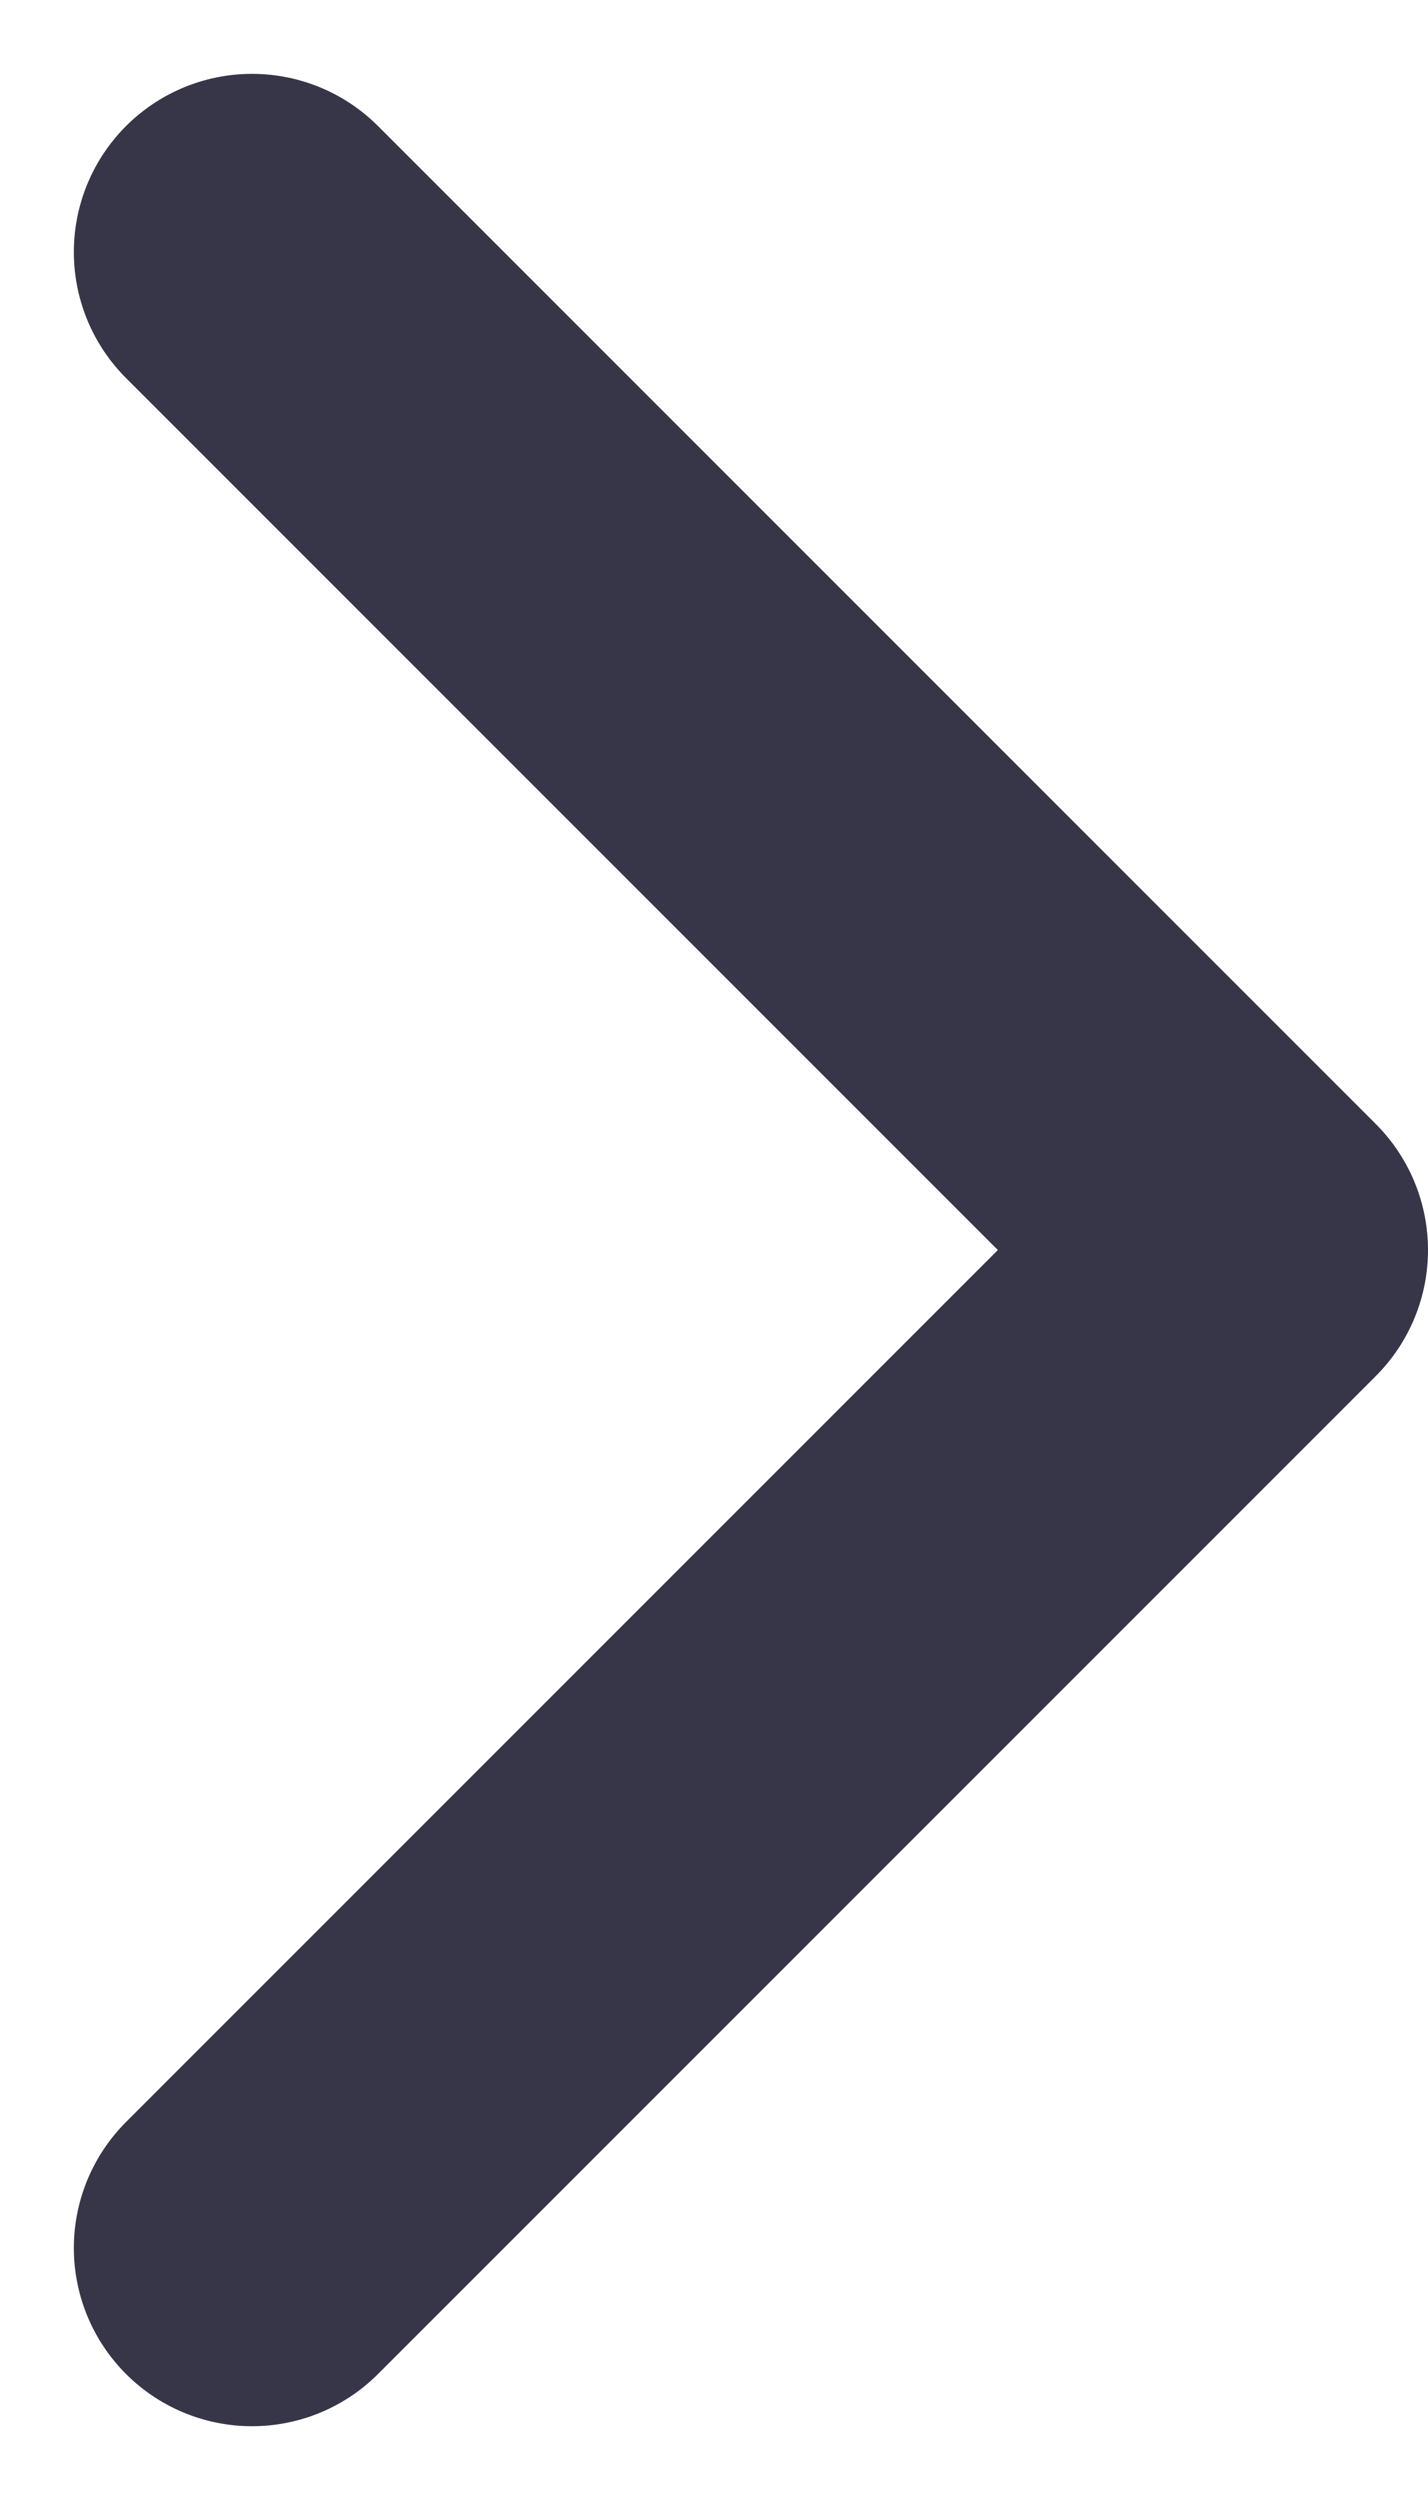 <svg xmlns="http://www.w3.org/2000/svg" width="10.018" height="17.536" viewBox="0 0 10.018 17.536">
  <path id="Path_21871" data-name="Path 21871" d="M14,7,7,0,0,7" transform="translate(8.768 1.768) rotate(90)" fill="none" stroke="#373648" stroke-linecap="round" stroke-linejoin="round" stroke-width="2.5"/>
</svg>
